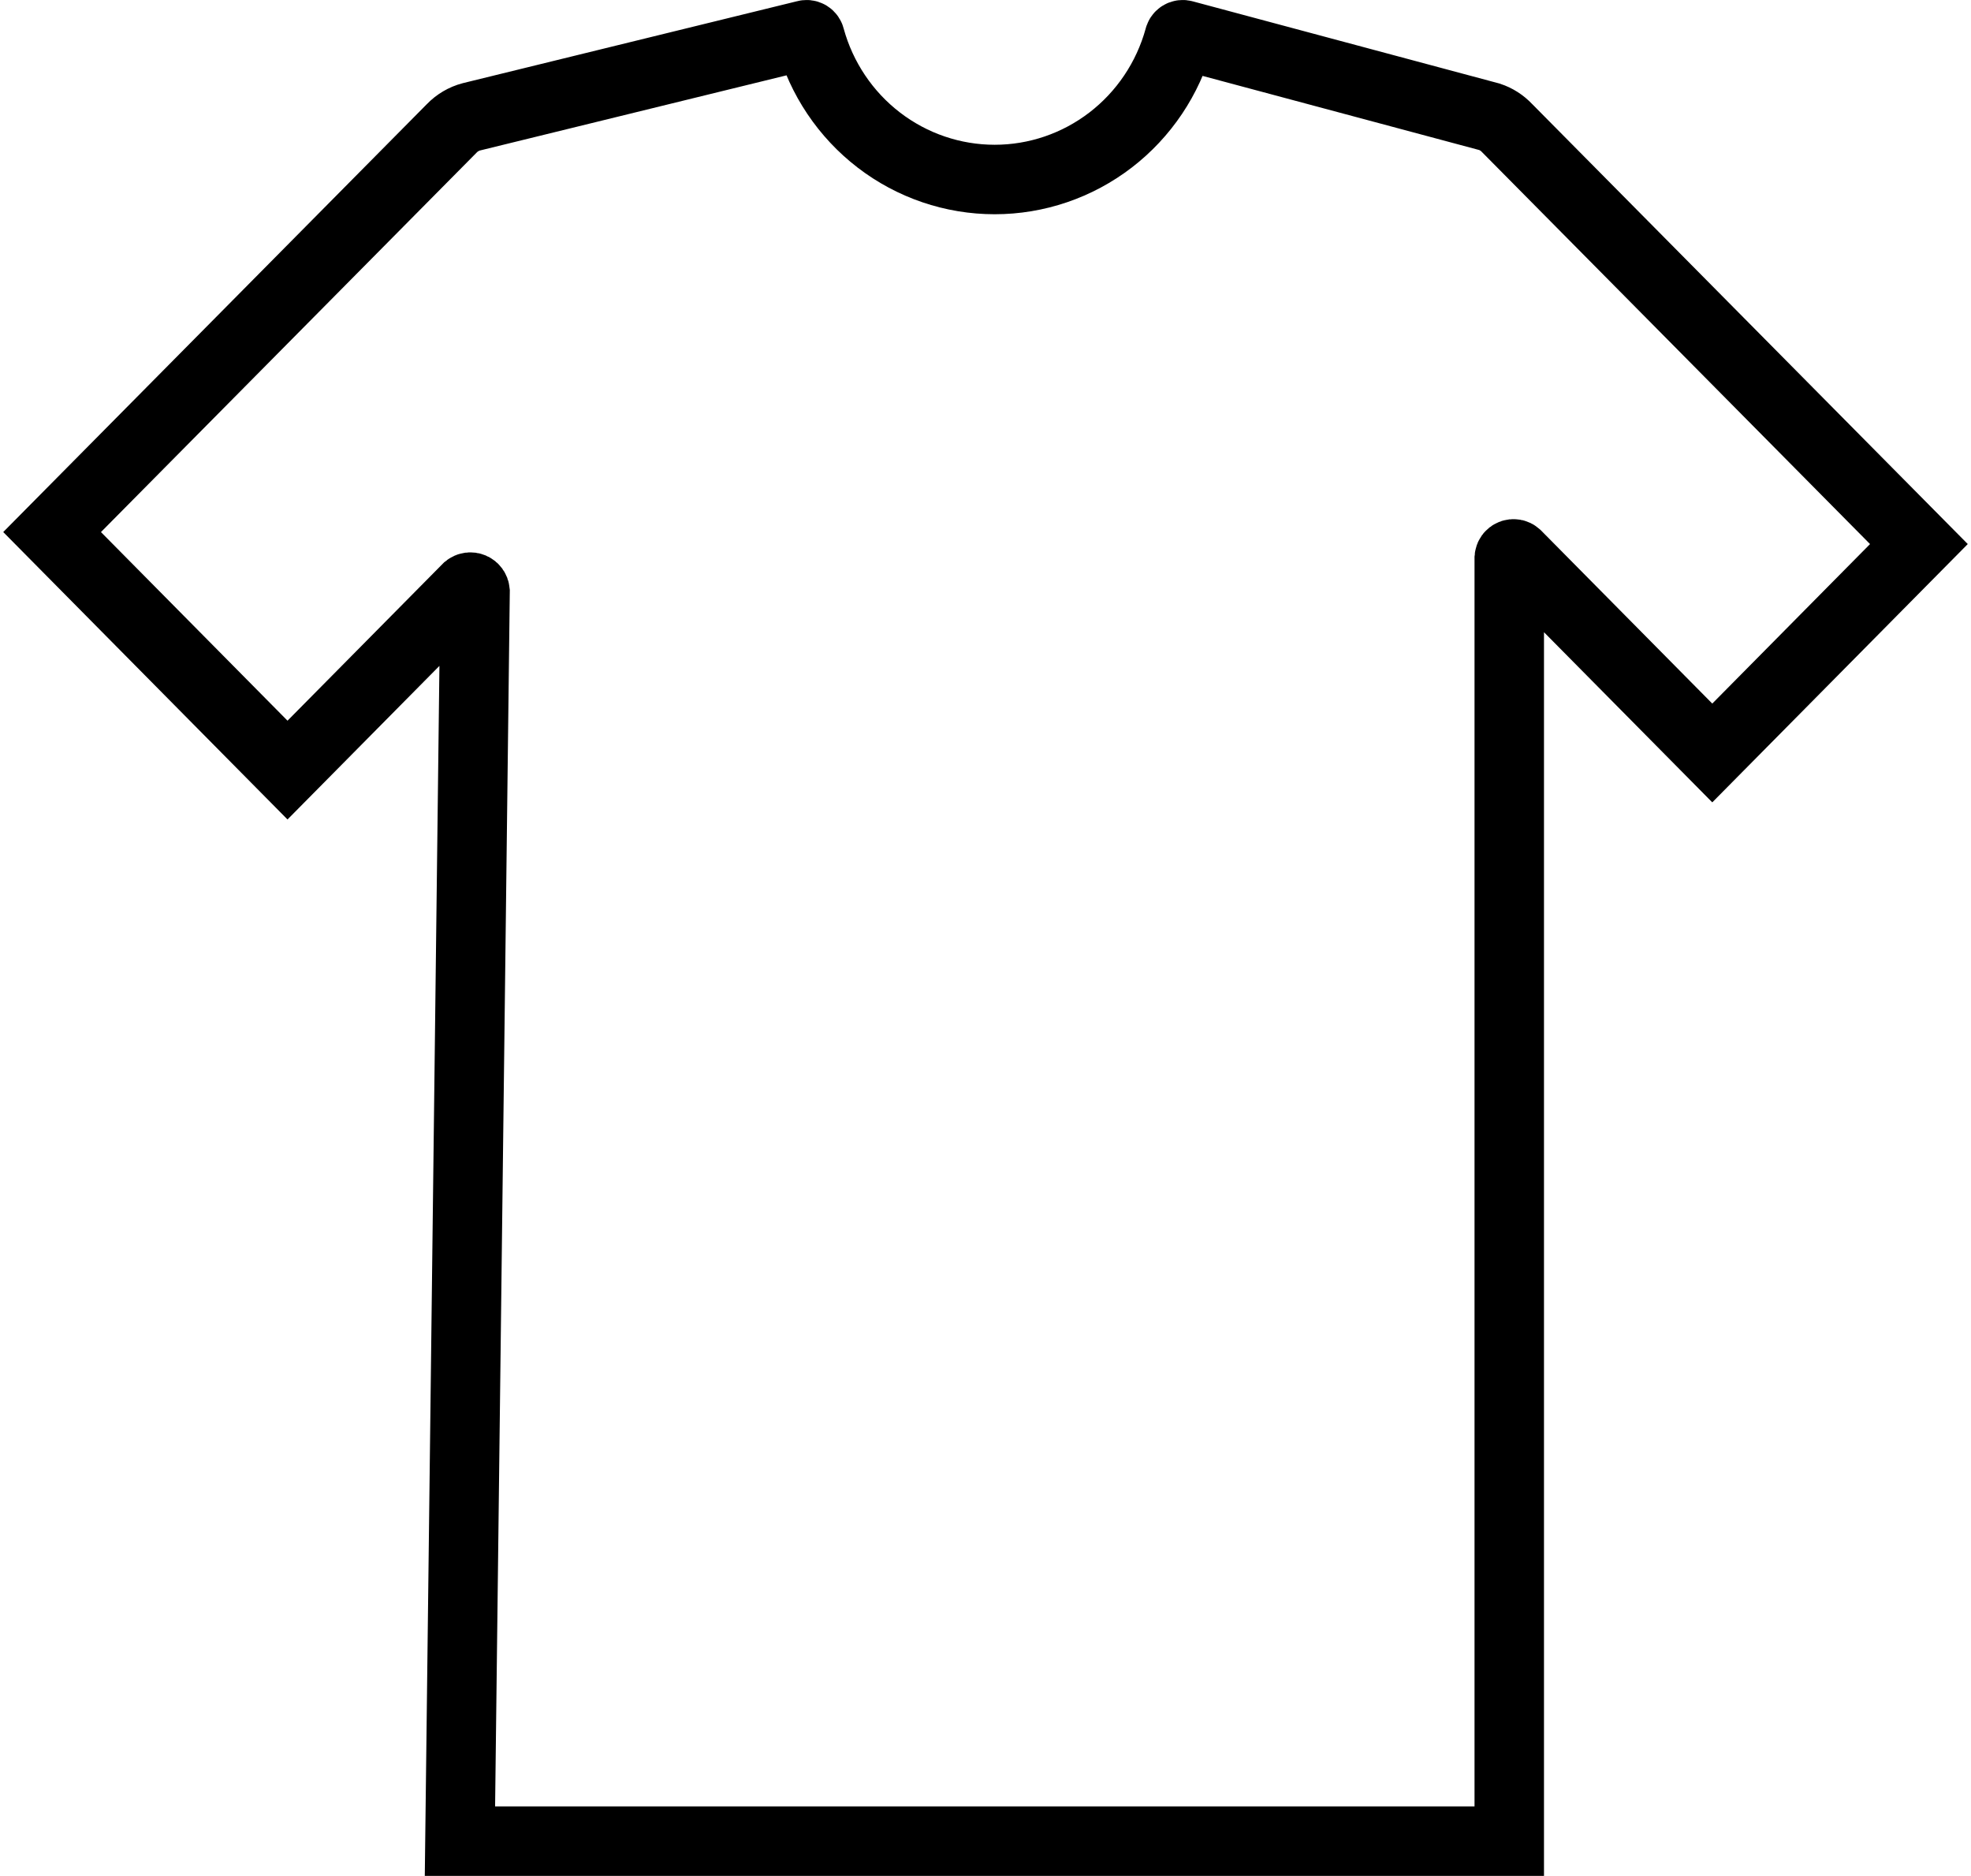 <svg width="227" height="216" viewBox="0 0 227 216" fill="none" xmlns="http://www.w3.org/2000/svg">
<path d="M171.541 13.45L136.343 4.021C136.286 4.002 136.225 3.996 136.166 4.003C136.106 4.01 136.048 4.03 135.997 4.062C135.946 4.094 135.902 4.137 135.869 4.188C135.835 4.238 135.813 4.296 135.804 4.356C134.512 9.048 131.735 13.183 127.898 16.129C124.061 19.075 119.375 20.669 114.557 20.669C109.739 20.669 105.053 19.075 101.216 16.129C97.38 13.183 94.603 9.048 93.31 4.356C93.301 4.296 93.279 4.238 93.246 4.188C93.213 4.137 93.169 4.094 93.118 4.062C93.066 4.03 93.009 4.01 92.949 4.003C92.889 3.996 92.828 4.002 92.771 4.021L54.298 13.45C53.431 13.677 52.642 14.141 52.018 14.791L6 61.264L33.113 88.671L53.842 67.718C53.918 67.657 54.009 67.618 54.105 67.605C54.202 67.593 54.299 67.606 54.389 67.645C54.478 67.683 54.555 67.746 54.612 67.825C54.669 67.904 54.704 67.997 54.713 68.095L52.972 212H173.821V64.24C173.828 64.146 173.861 64.056 173.916 63.98C173.971 63.905 174.046 63.846 174.132 63.811C174.219 63.776 174.313 63.766 174.405 63.783C174.496 63.799 174.581 63.842 174.65 63.904L197.203 86.701L221 62.647L173.572 14.749C173.013 14.152 172.314 13.705 171.541 13.45Z" stroke="black" stroke-width="8" stroke-linecap="round"/>
</svg>
